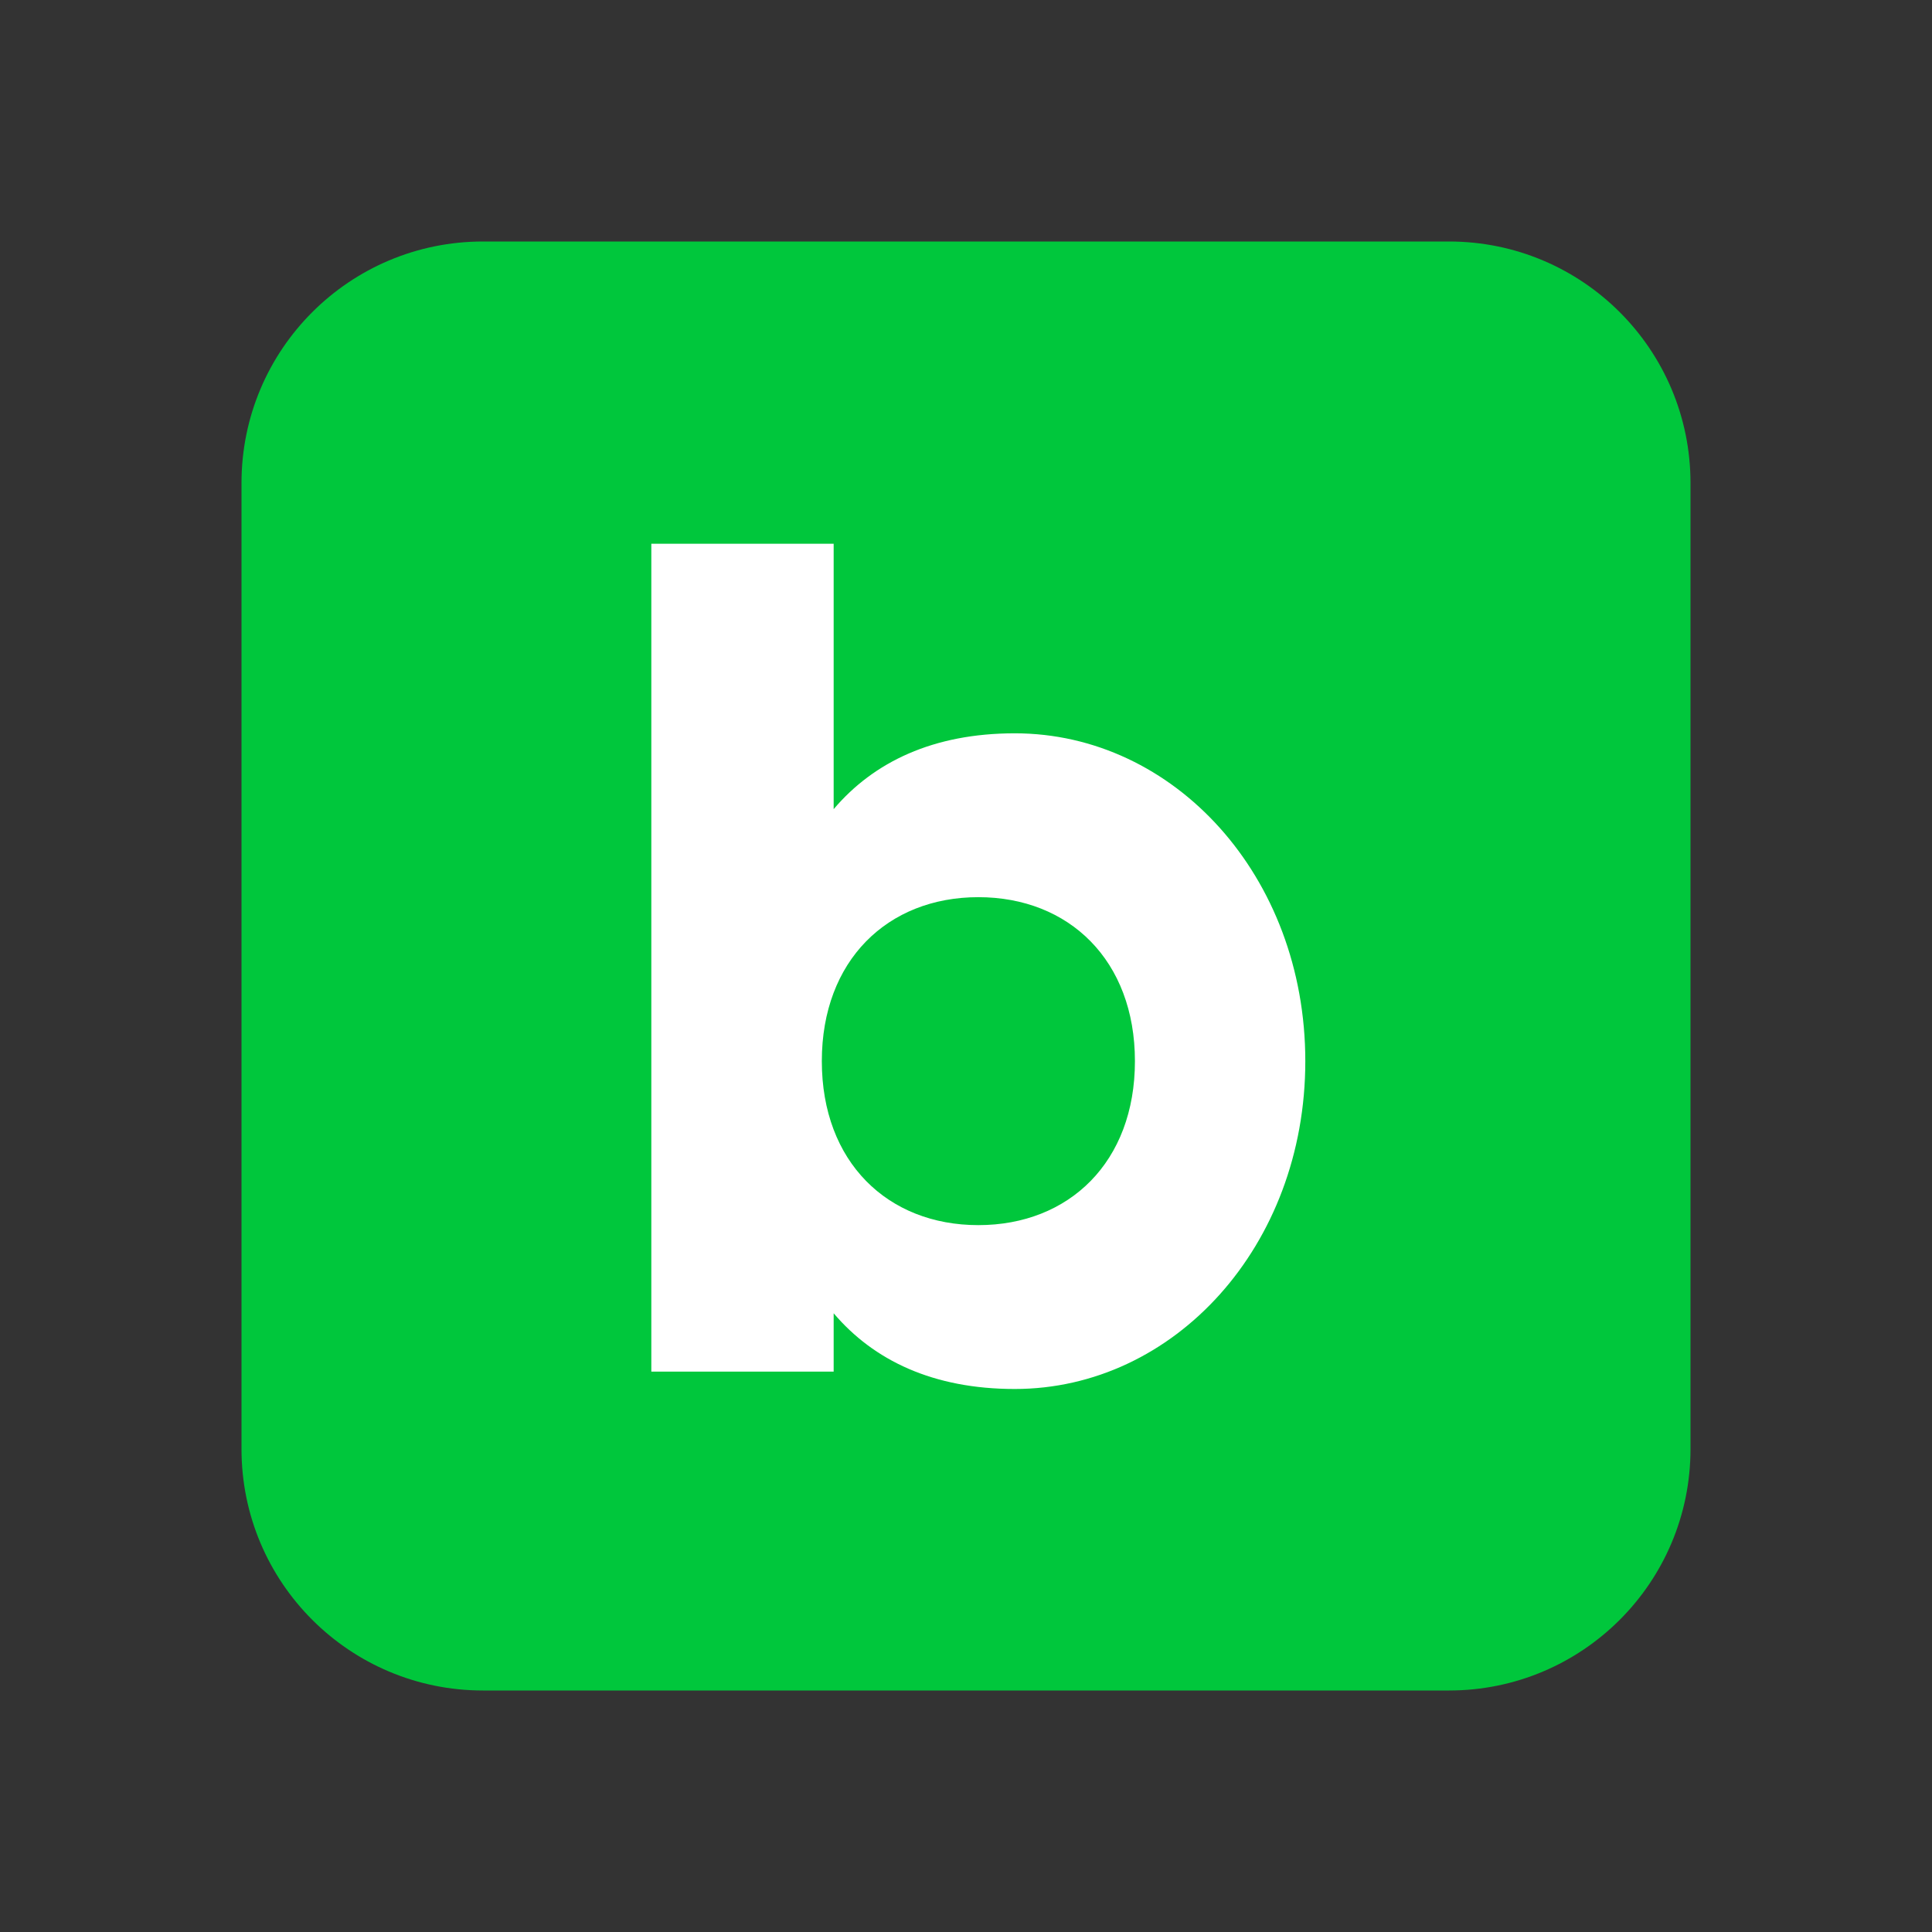 <svg width="16" height="16" viewBox="0 0 16 16" fill="none" xmlns="http://www.w3.org/2000/svg">
<rect x="0" y="0" width="16" height="16" fill="#333333" stroke="none"/>
<path d="M2 4C2 2.895 2.895 2 4 2H12C13.105 2 14 2.895 14 4V12C14 13.105 13.105 14 12 14H4C2.895 14 2 13.105 2 12V4Z" fill="#00C73C"/>
<path fill-rule="evenodd" clip-rule="evenodd" d="M6.904 4.503V6.701C7.236 6.31 7.729 6.073 8.404 6.073C9.723 6.073 10.81 7.256 10.81 8.788C10.81 10.32 9.723 11.503 8.404 11.503C7.729 11.503 7.236 11.267 6.904 10.876V11.359H5.394V4.503L6.904 4.503ZM8.102 7.43C7.351 7.43 6.806 7.954 6.806 8.788C6.806 9.623 7.351 10.146 8.102 10.146C8.854 10.146 9.399 9.623 9.399 8.788C9.399 7.954 8.854 7.43 8.102 7.43Z" fill="white"/>
</svg>
